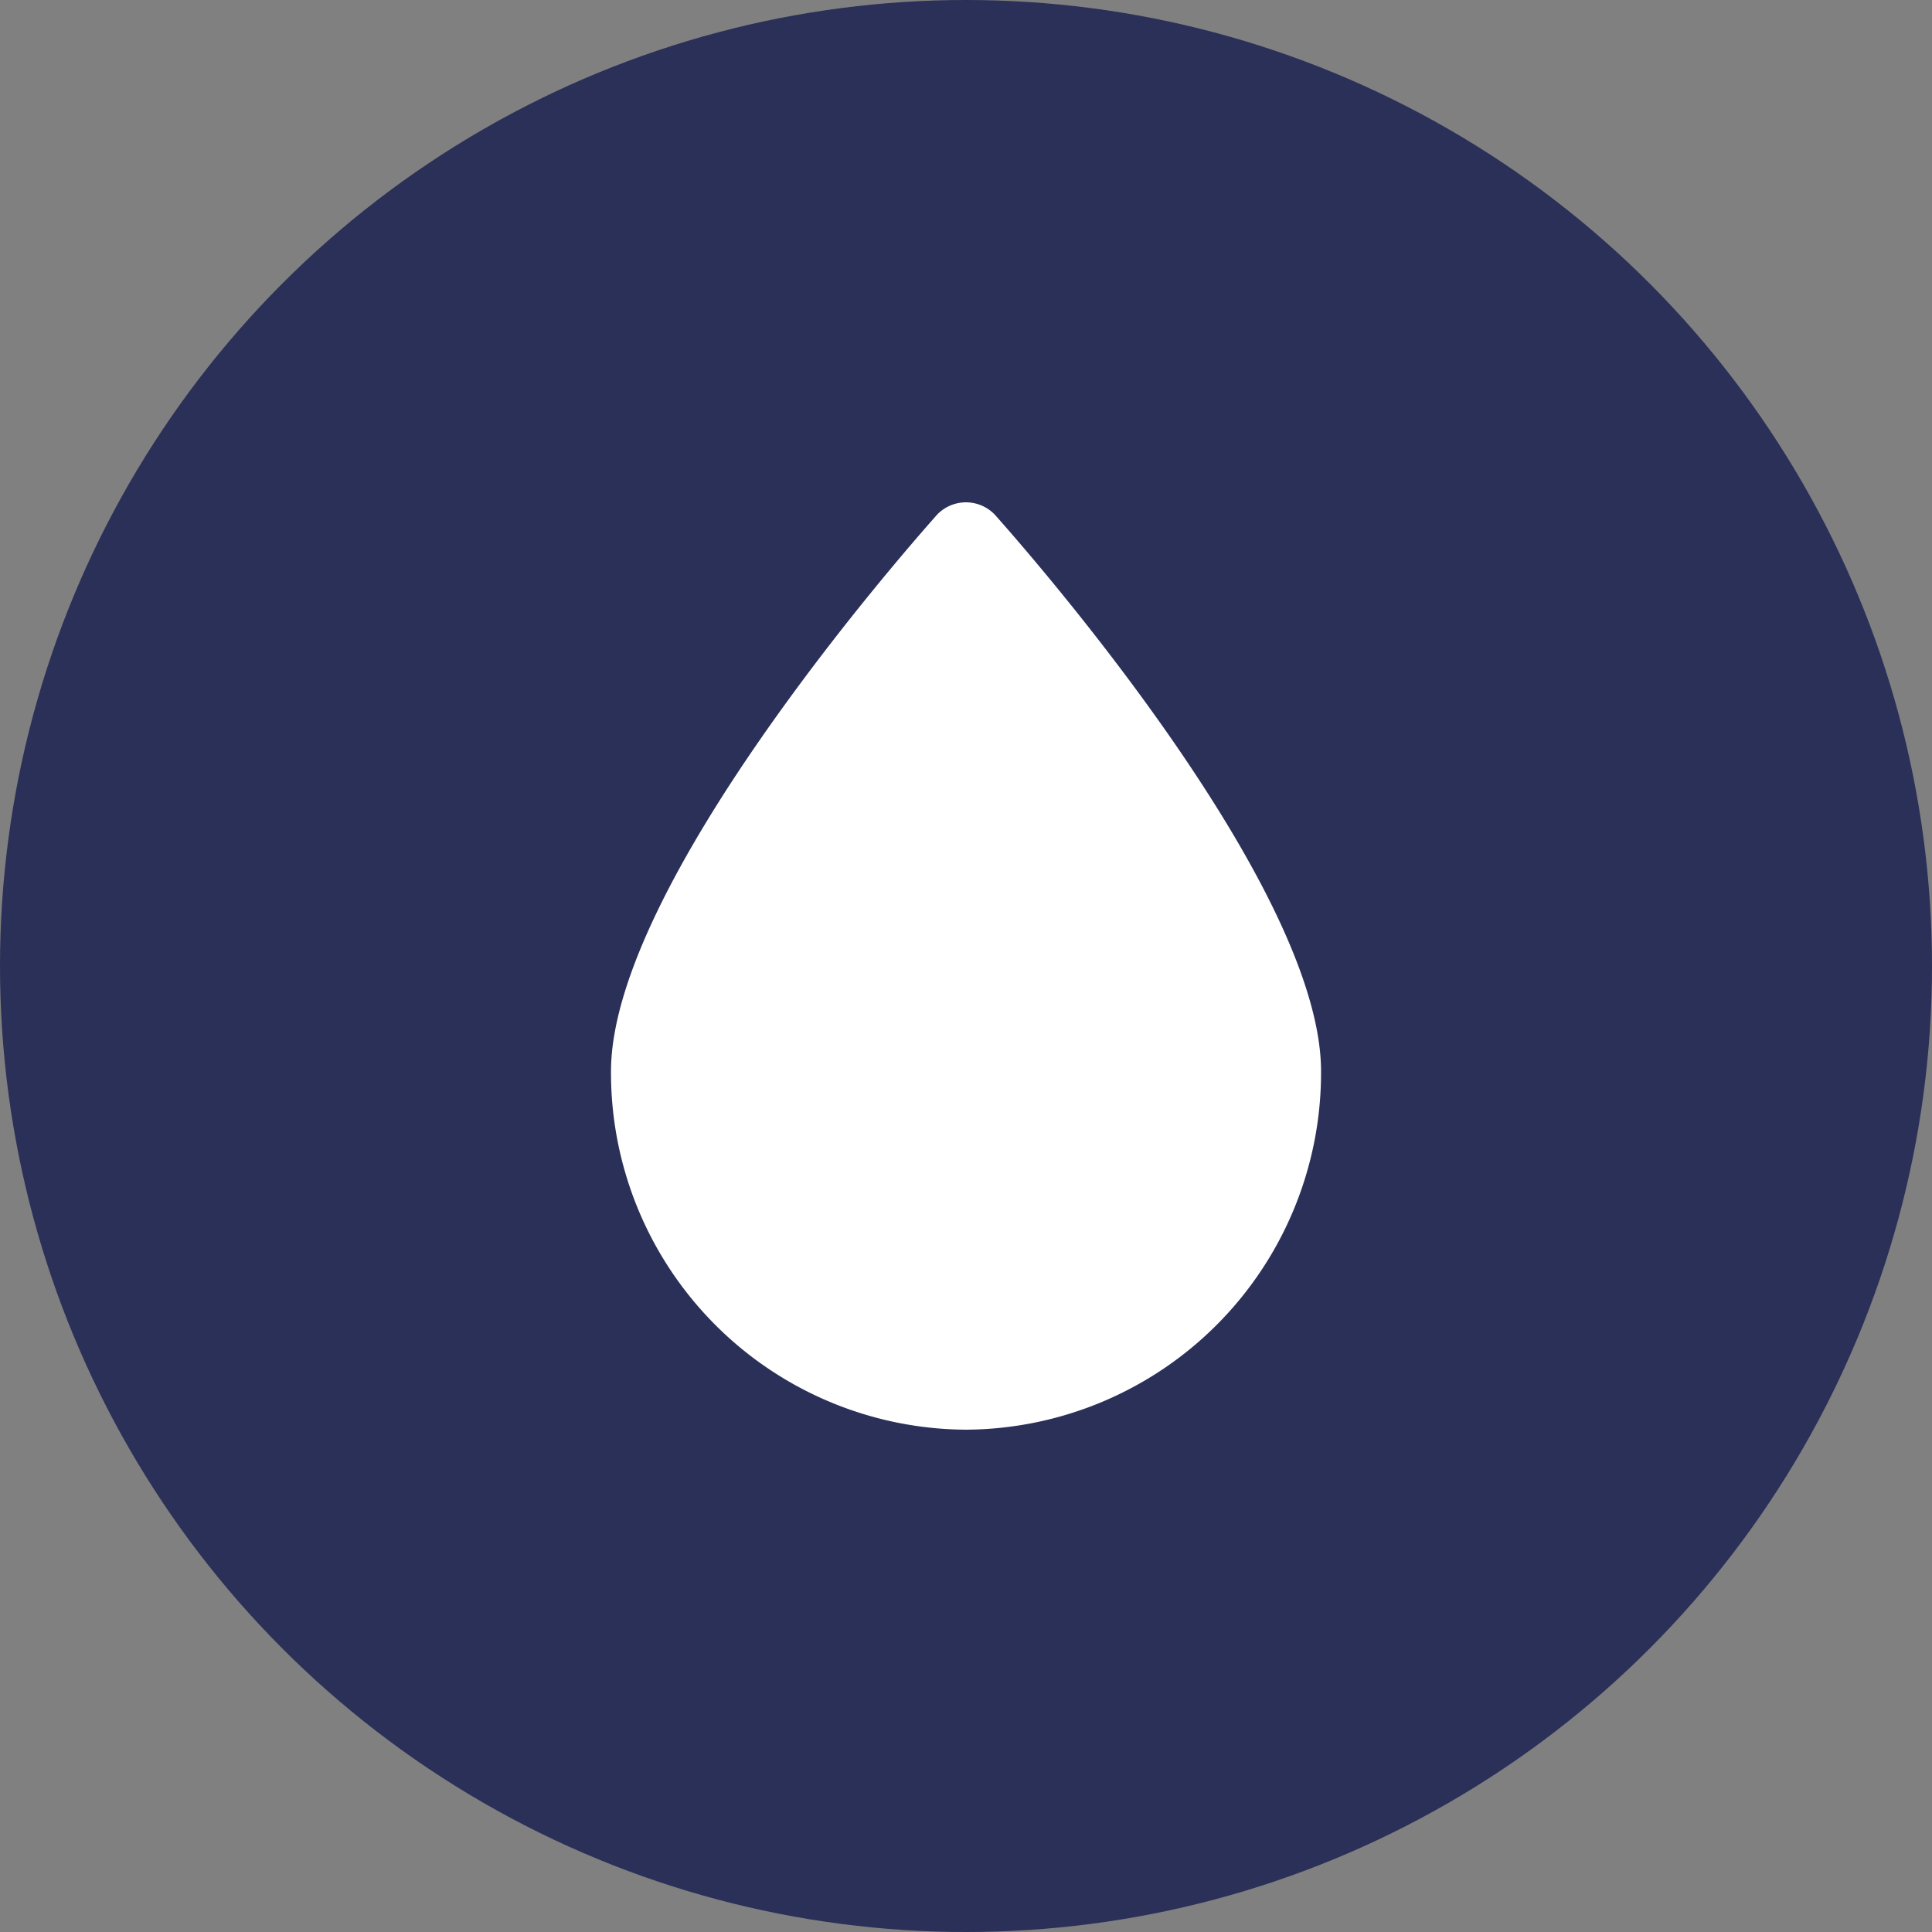 <svg id="0e7de0bd-81a4-48bd-8f09-427a9f141710" data-name="Calque 1" xmlns="http://www.w3.org/2000/svg" width="40" height="40" viewBox="0 0 40 40"><rect x="0" y="0" width="40" height="40" fill="#808080" stroke="none"/><title>page_</title><circle cx="20" cy="20" r="20" style="fill:#2a3058"/><path d="M20,29.6a7.39,7.39,0,0,1-7.35-7.417c0-3.846,6.062-10.752,6.752-11.528a.827.827,0,0,1,1.194,0c.692.776,6.755,7.682,6.755,11.528A7.393,7.393,0,0,1,20,29.6" style="fill:#fff"/></svg>